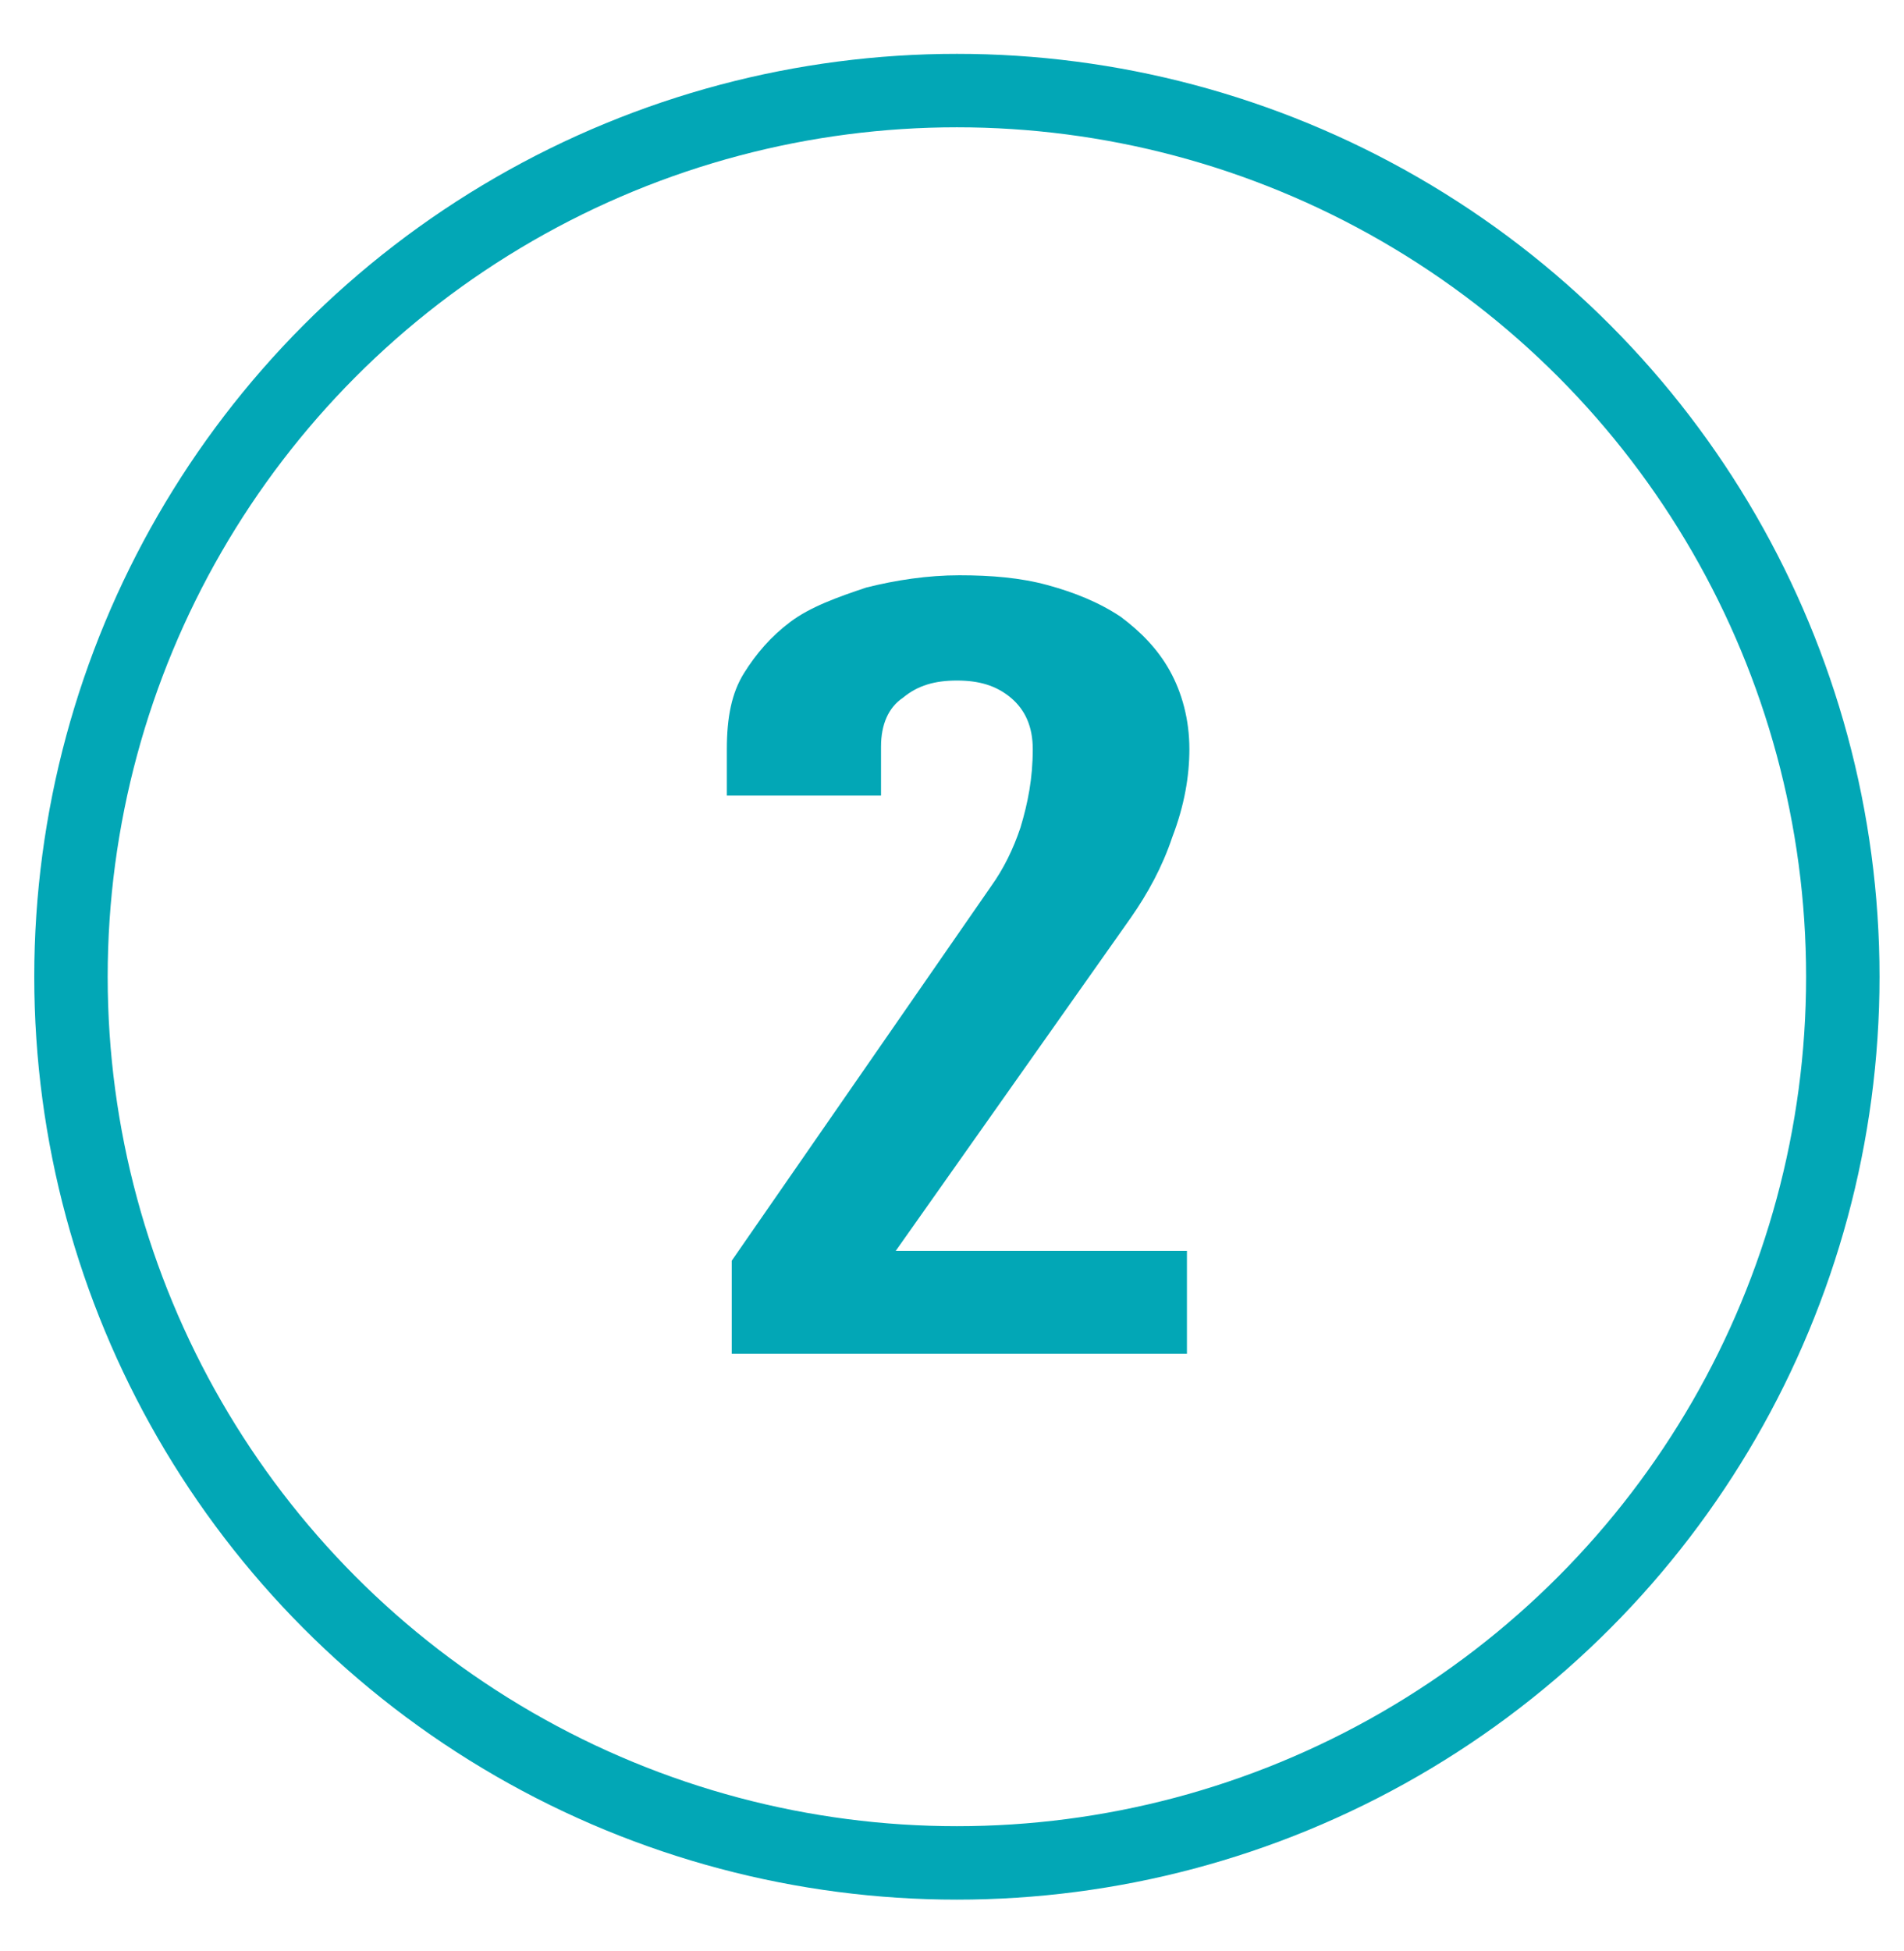 <?xml version="1.0" encoding="UTF-8"?> <svg xmlns="http://www.w3.org/2000/svg" viewBox="0 0 77.8 79.7"><circle cx="39.1" cy="39.9" fill="none" r="36.2" stroke="#02a7b6" stroke-miterlimit="10" stroke-width="3"></circle><path d="m29.9 55.5v-4l10.6-15.3c.5-.7.9-1.5 1.2-2.4.3-1 .5-2 .5-3.2 0-.9-.3-1.6-.9-2.1s-1.3-.7-2.2-.7-1.6.2-2.2.7c-.6.4-.9 1.1-.9 2v2h-6.3v-1.9c0-1.3.2-2.3.7-3.1s1.1-1.5 1.9-2.1 1.9-1 3.1-1.4c1.2-.3 2.5-.5 3.8-.5s2.5.1 3.6.4 2.1.7 3 1.3c.8.6 1.5 1.3 2 2.2s.8 2 .8 3.2c0 1.1-.2 2.3-.7 3.6-.4 1.2-1 2.3-1.7 3.3l-9.6 13.6h11.9v4.2h-18.6z" fill="#02a7b6"></path></svg> 